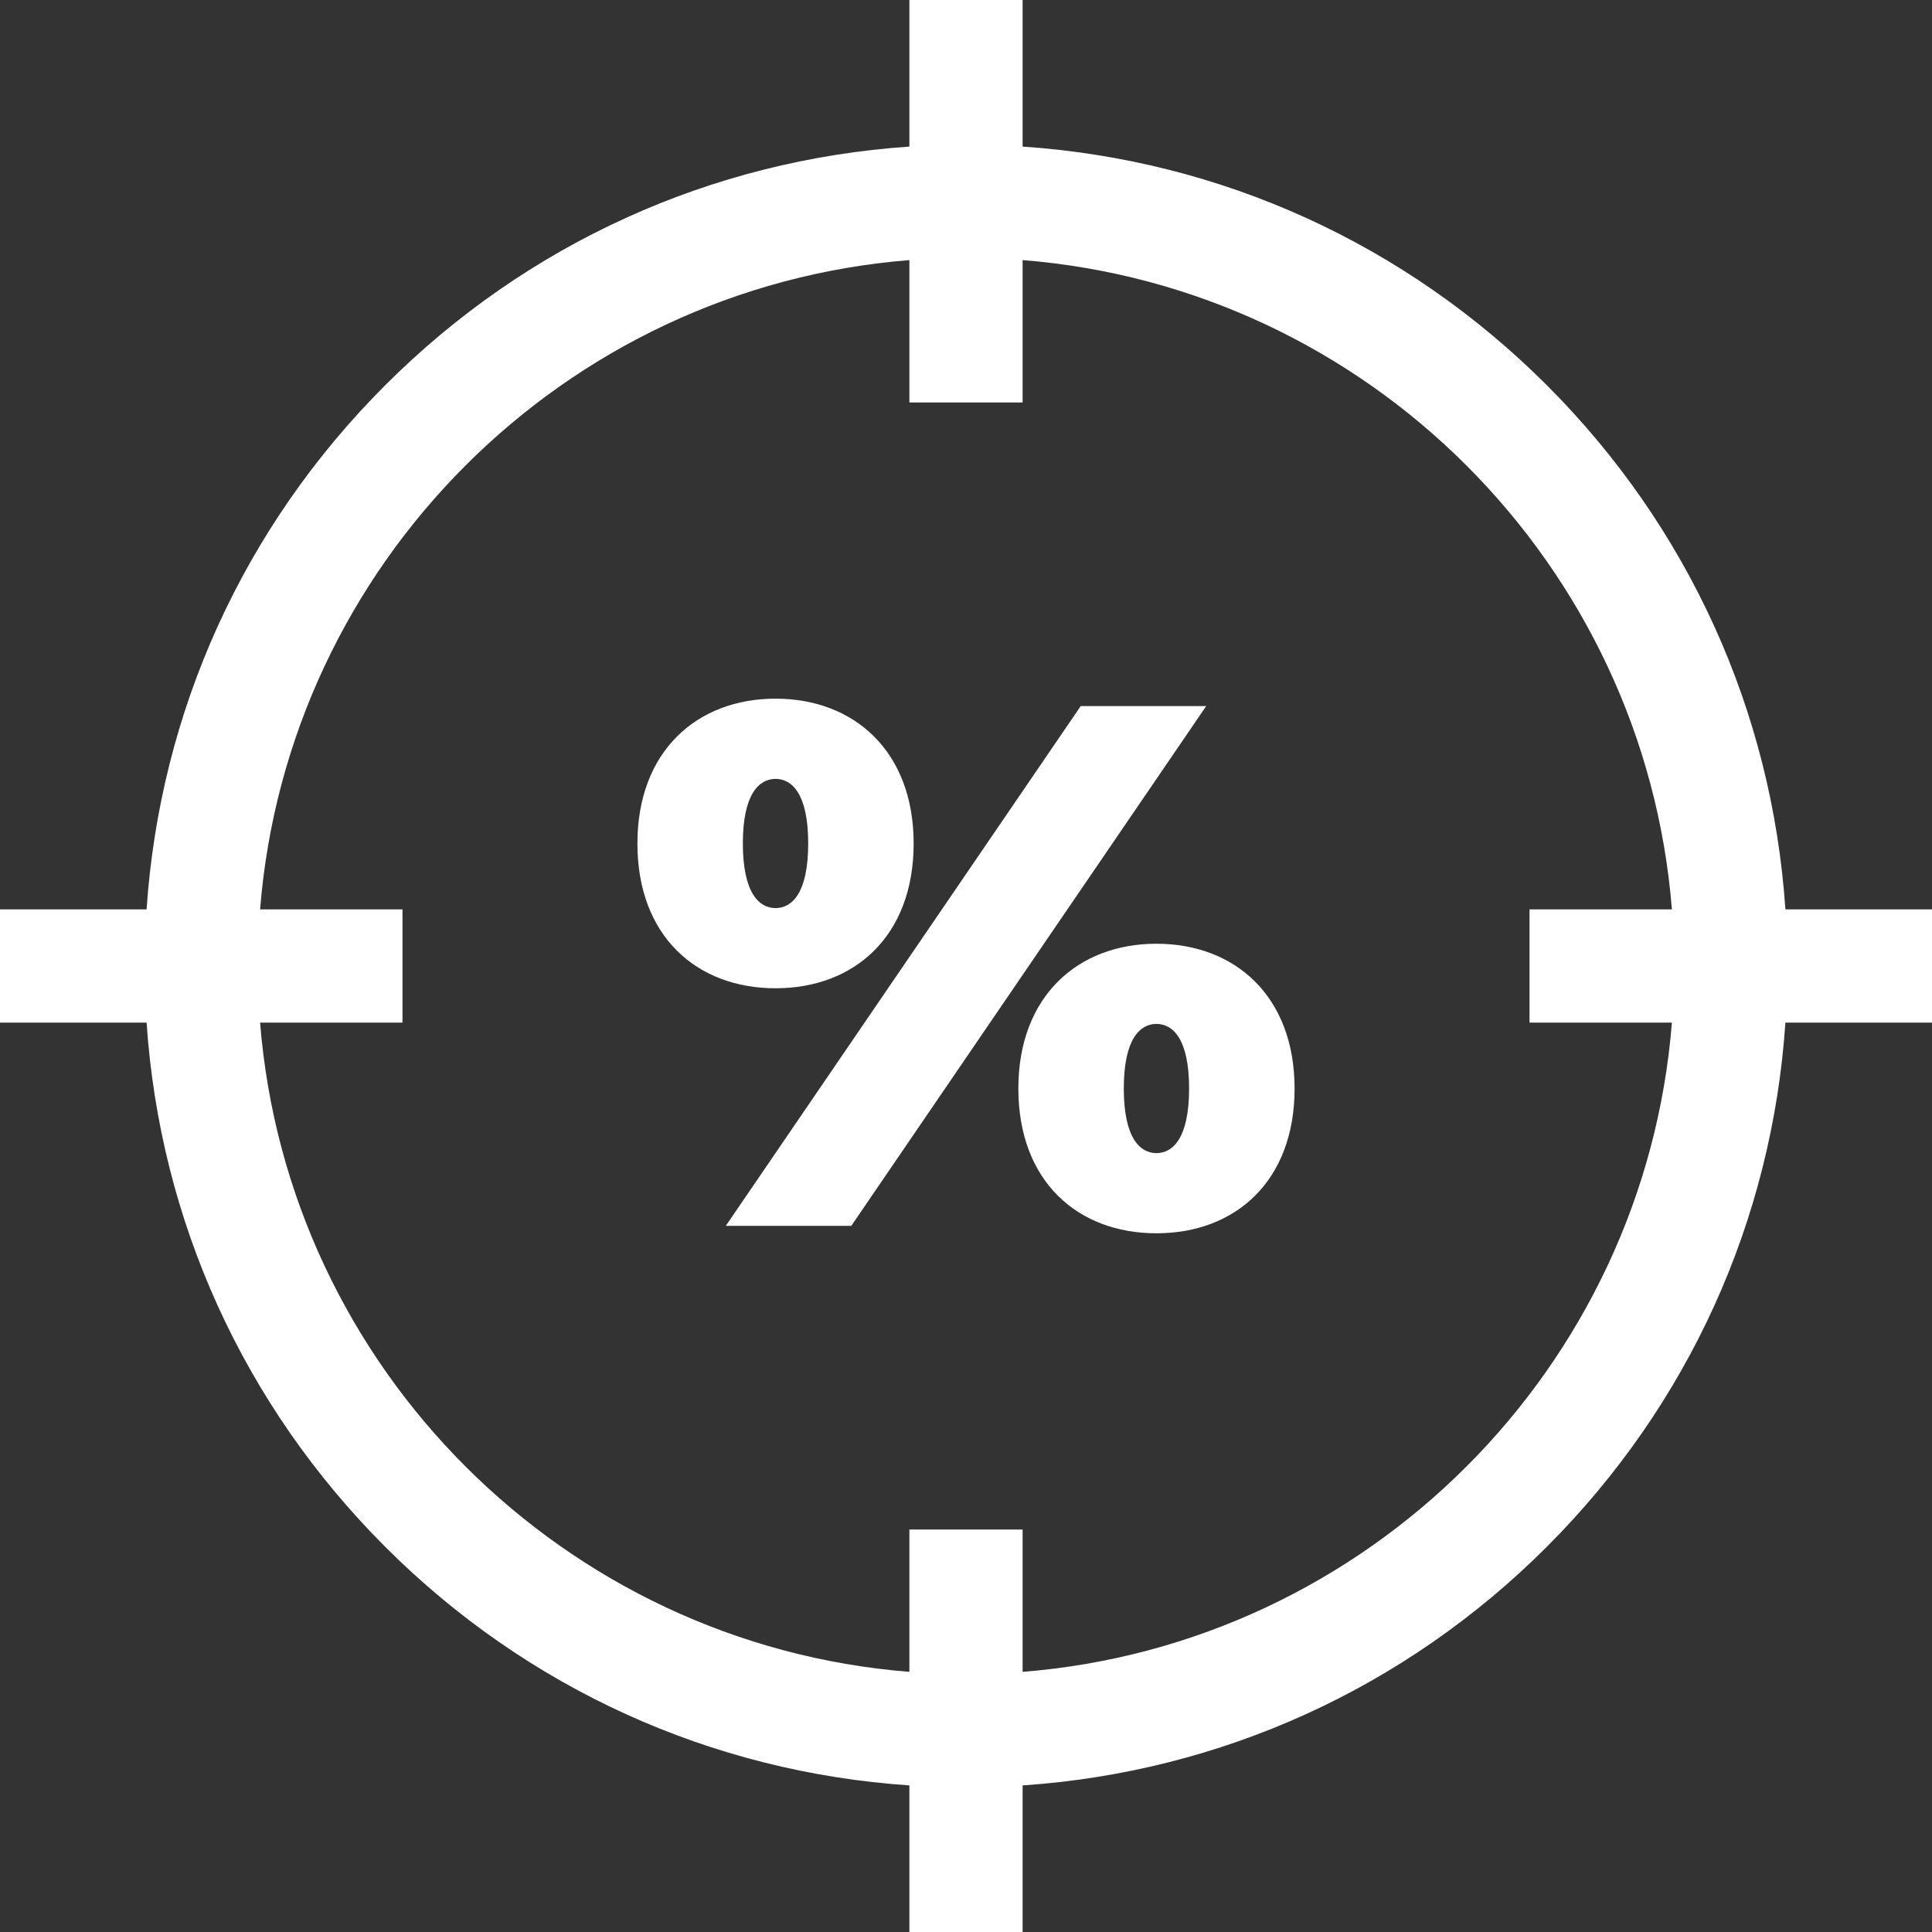 <svg width="40" height="40" viewBox="0 0 40 40" fill="none" xmlns="http://www.w3.org/2000/svg">
<rect x="0" y="0" width="40" height="40" fill="#333333" stroke="none"/>
<path d="M18.916 17.463C18.916 15.557 17.686 14.465 16.057 14.465C14.427 14.465 13.197 15.557 13.197 17.463C13.197 19.385 14.427 20.461 16.057 20.461C17.686 20.461 18.916 19.385 18.916 17.463ZM15.38 17.463C15.38 16.433 15.719 16.126 16.057 16.126C16.395 16.126 16.733 16.433 16.733 17.463C16.733 18.493 16.395 18.801 16.057 18.801C15.719 18.801 15.38 18.493 15.38 17.463Z" fill="white"/>
<path d="M22.375 14.619L15.027 25.38H17.625L24.973 14.619H22.375Z" fill="white"/>
<path d="M23.943 25.534C25.573 25.534 26.803 24.458 26.803 22.536C26.803 20.63 25.573 19.539 23.943 19.539C22.314 19.539 21.084 20.63 21.084 22.536C21.084 24.458 22.314 25.534 23.943 25.534ZM23.943 21.199C24.281 21.199 24.619 21.506 24.619 22.536C24.619 23.566 24.281 23.874 23.943 23.874C23.605 23.874 23.267 23.566 23.267 22.536C23.267 21.506 23.605 21.199 23.943 21.199Z" fill="white"/>
<path d="M36.965 18.828C36.688 14.727 34.959 10.909 32.025 7.975C29.09 5.041 25.273 3.312 21.172 3.035V0H18.828V3.035C14.727 3.313 10.909 5.041 7.975 7.976C5.041 10.909 3.312 14.727 3.035 18.828H0V21.172H3.035C3.312 25.273 5.041 29.09 7.975 32.025C10.909 34.959 14.727 36.688 18.828 36.965V40H21.172V36.965C25.273 36.687 29.09 34.959 32.025 32.025C34.959 29.09 36.688 25.273 36.965 21.172H40V18.828H36.965ZM18.828 31.667V34.614C11.676 34.046 5.954 28.324 5.385 21.172H8.333V18.828H5.385C5.954 11.676 11.676 5.954 18.828 5.385V8.333H21.172V5.385C28.324 5.954 34.046 11.676 34.615 18.828H31.667V21.172H34.615C34.046 28.324 28.324 34.046 21.172 34.614V31.667H18.828Z" fill="white"/>
</svg>
